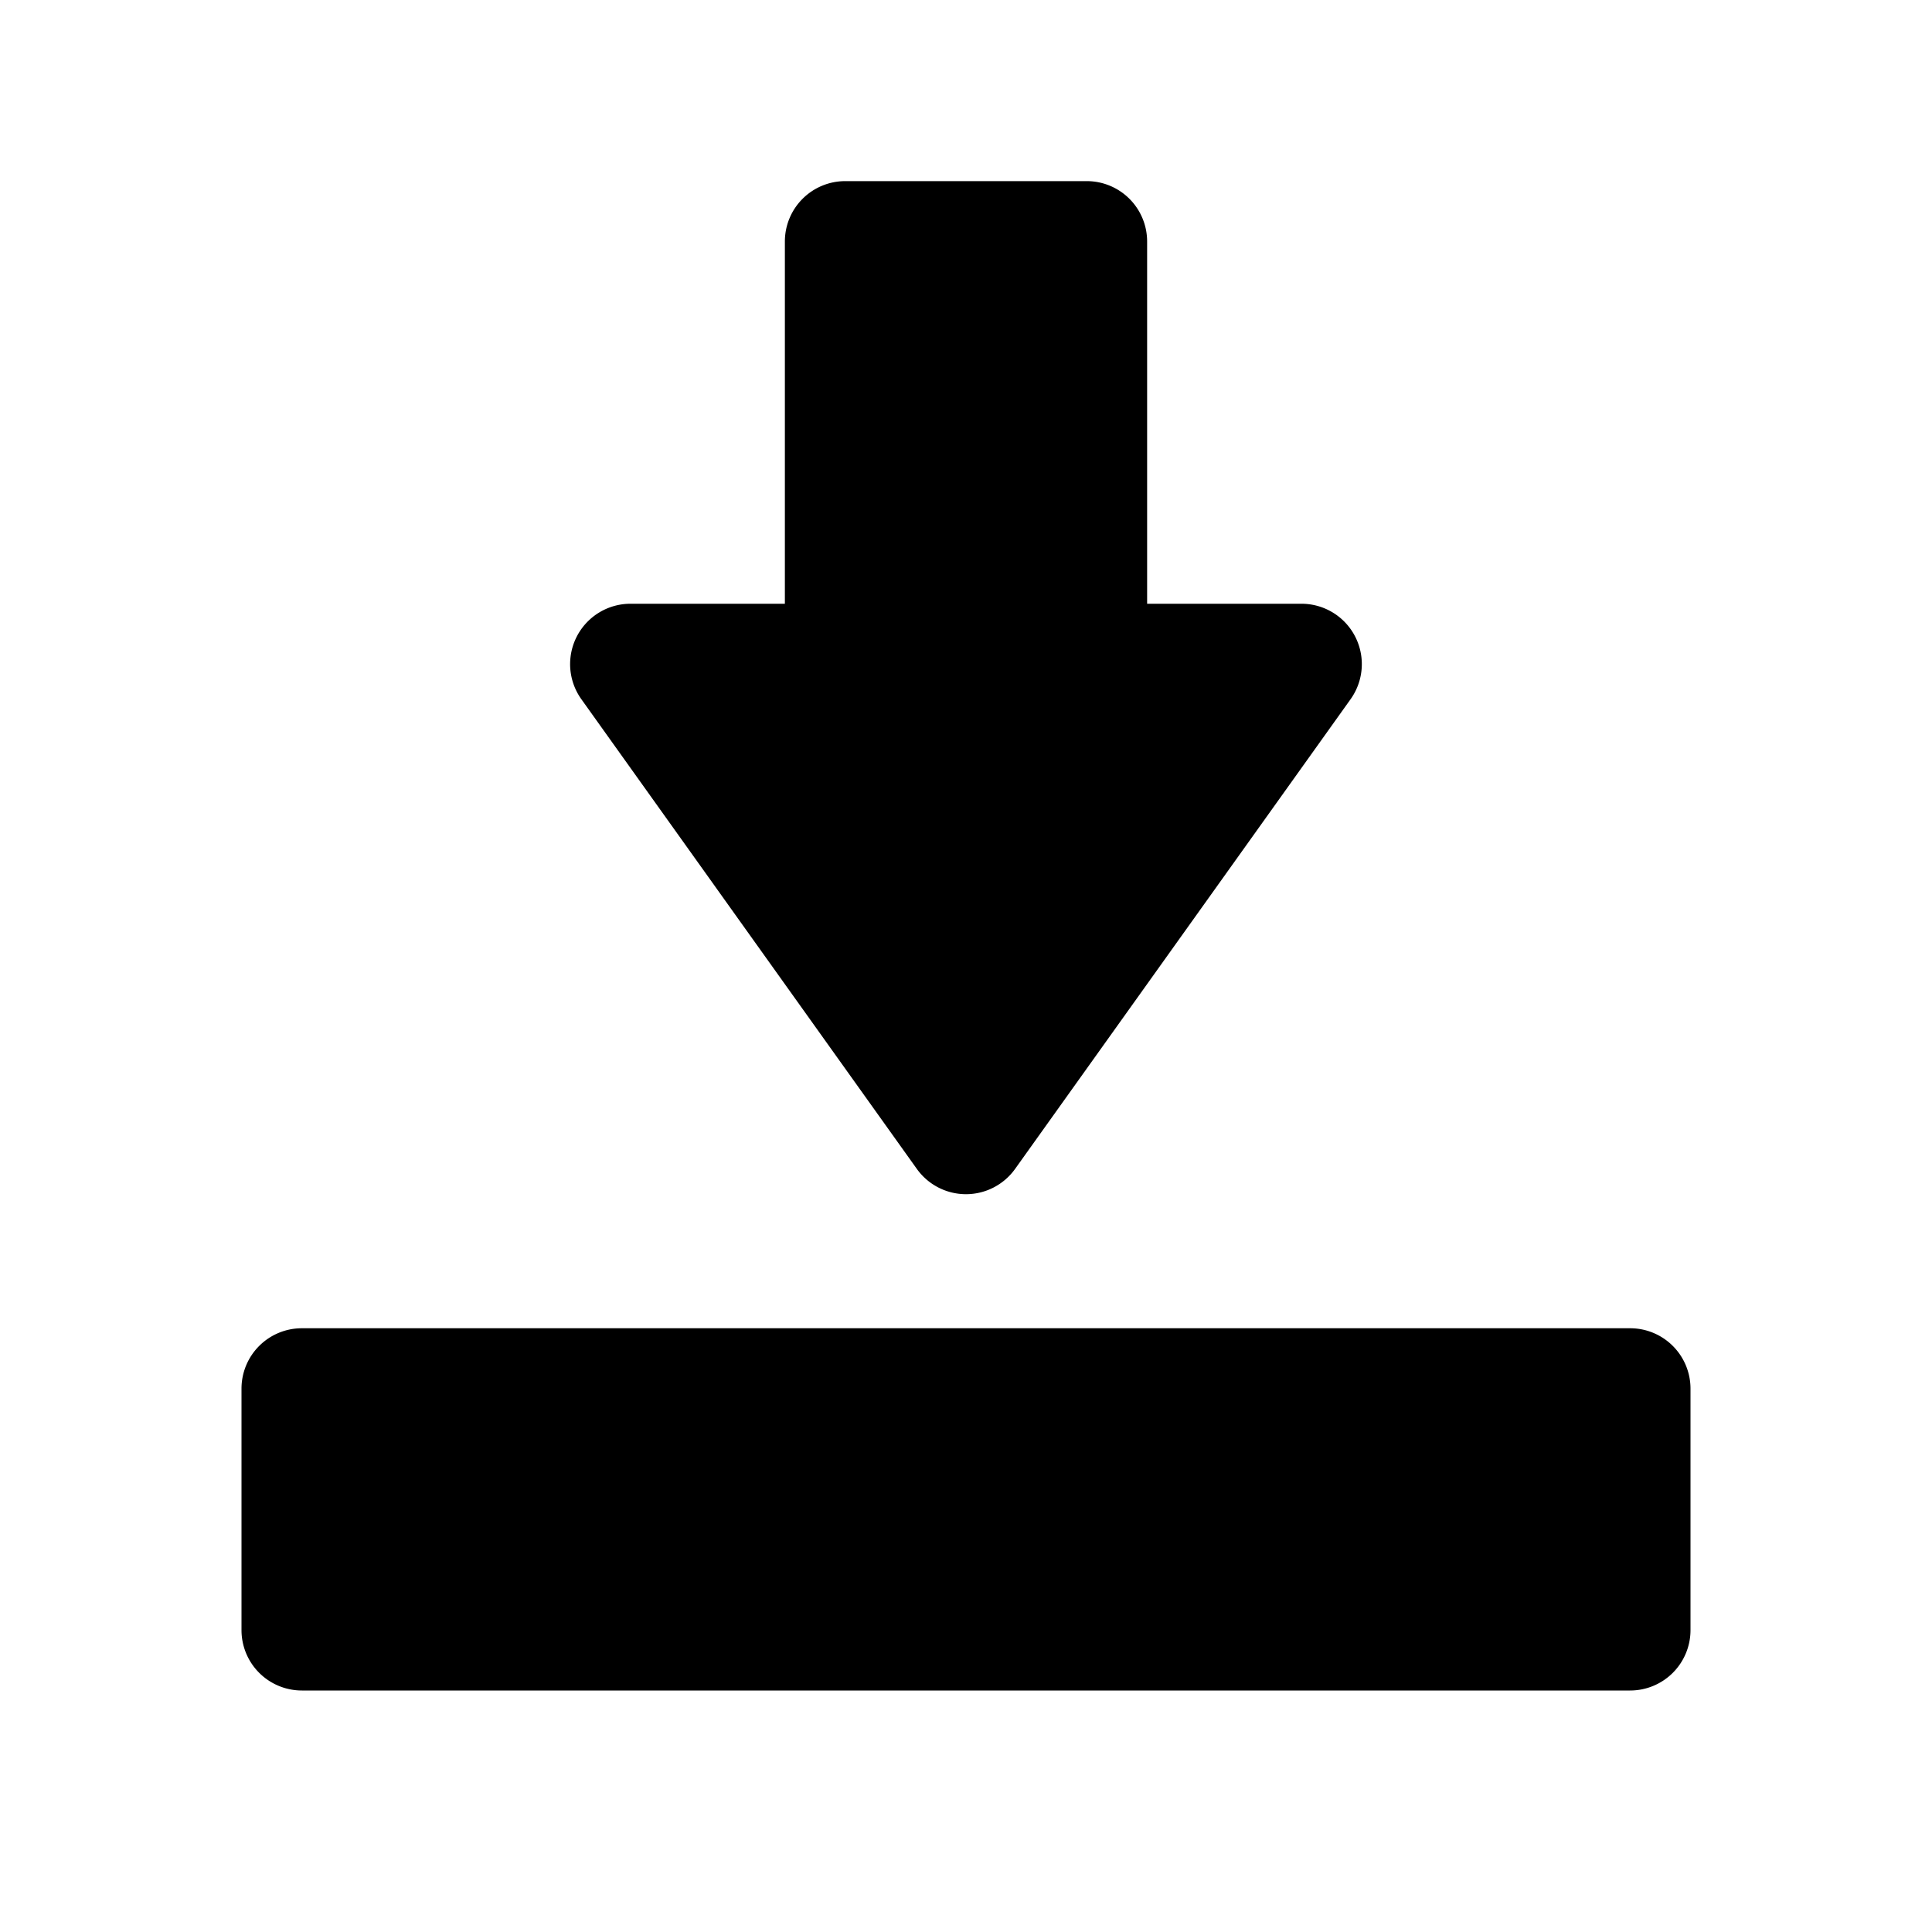 <svg  id="glyphicons-basic" xmlns="http://www.w3.org/2000/svg" viewBox="0 0 32 32">
  <path id="save" d="M28,23v4a1,1,0,0,1-1,1H5a1,1,0,0,1-1-1V23a1,1,0,0,1,1-1H27A1,1,0,0,1,28,23ZM15.186,19.361a1,1,0,0,0,1.627,0l5.557-7.78A1,1,0,0,0,21.557,10H19V4a1,1,0,0,0-1-1H14a1,1,0,0,0-1,1v6H10.443a1,1,0,0,0-.814,1.581Z"/>
</svg>
